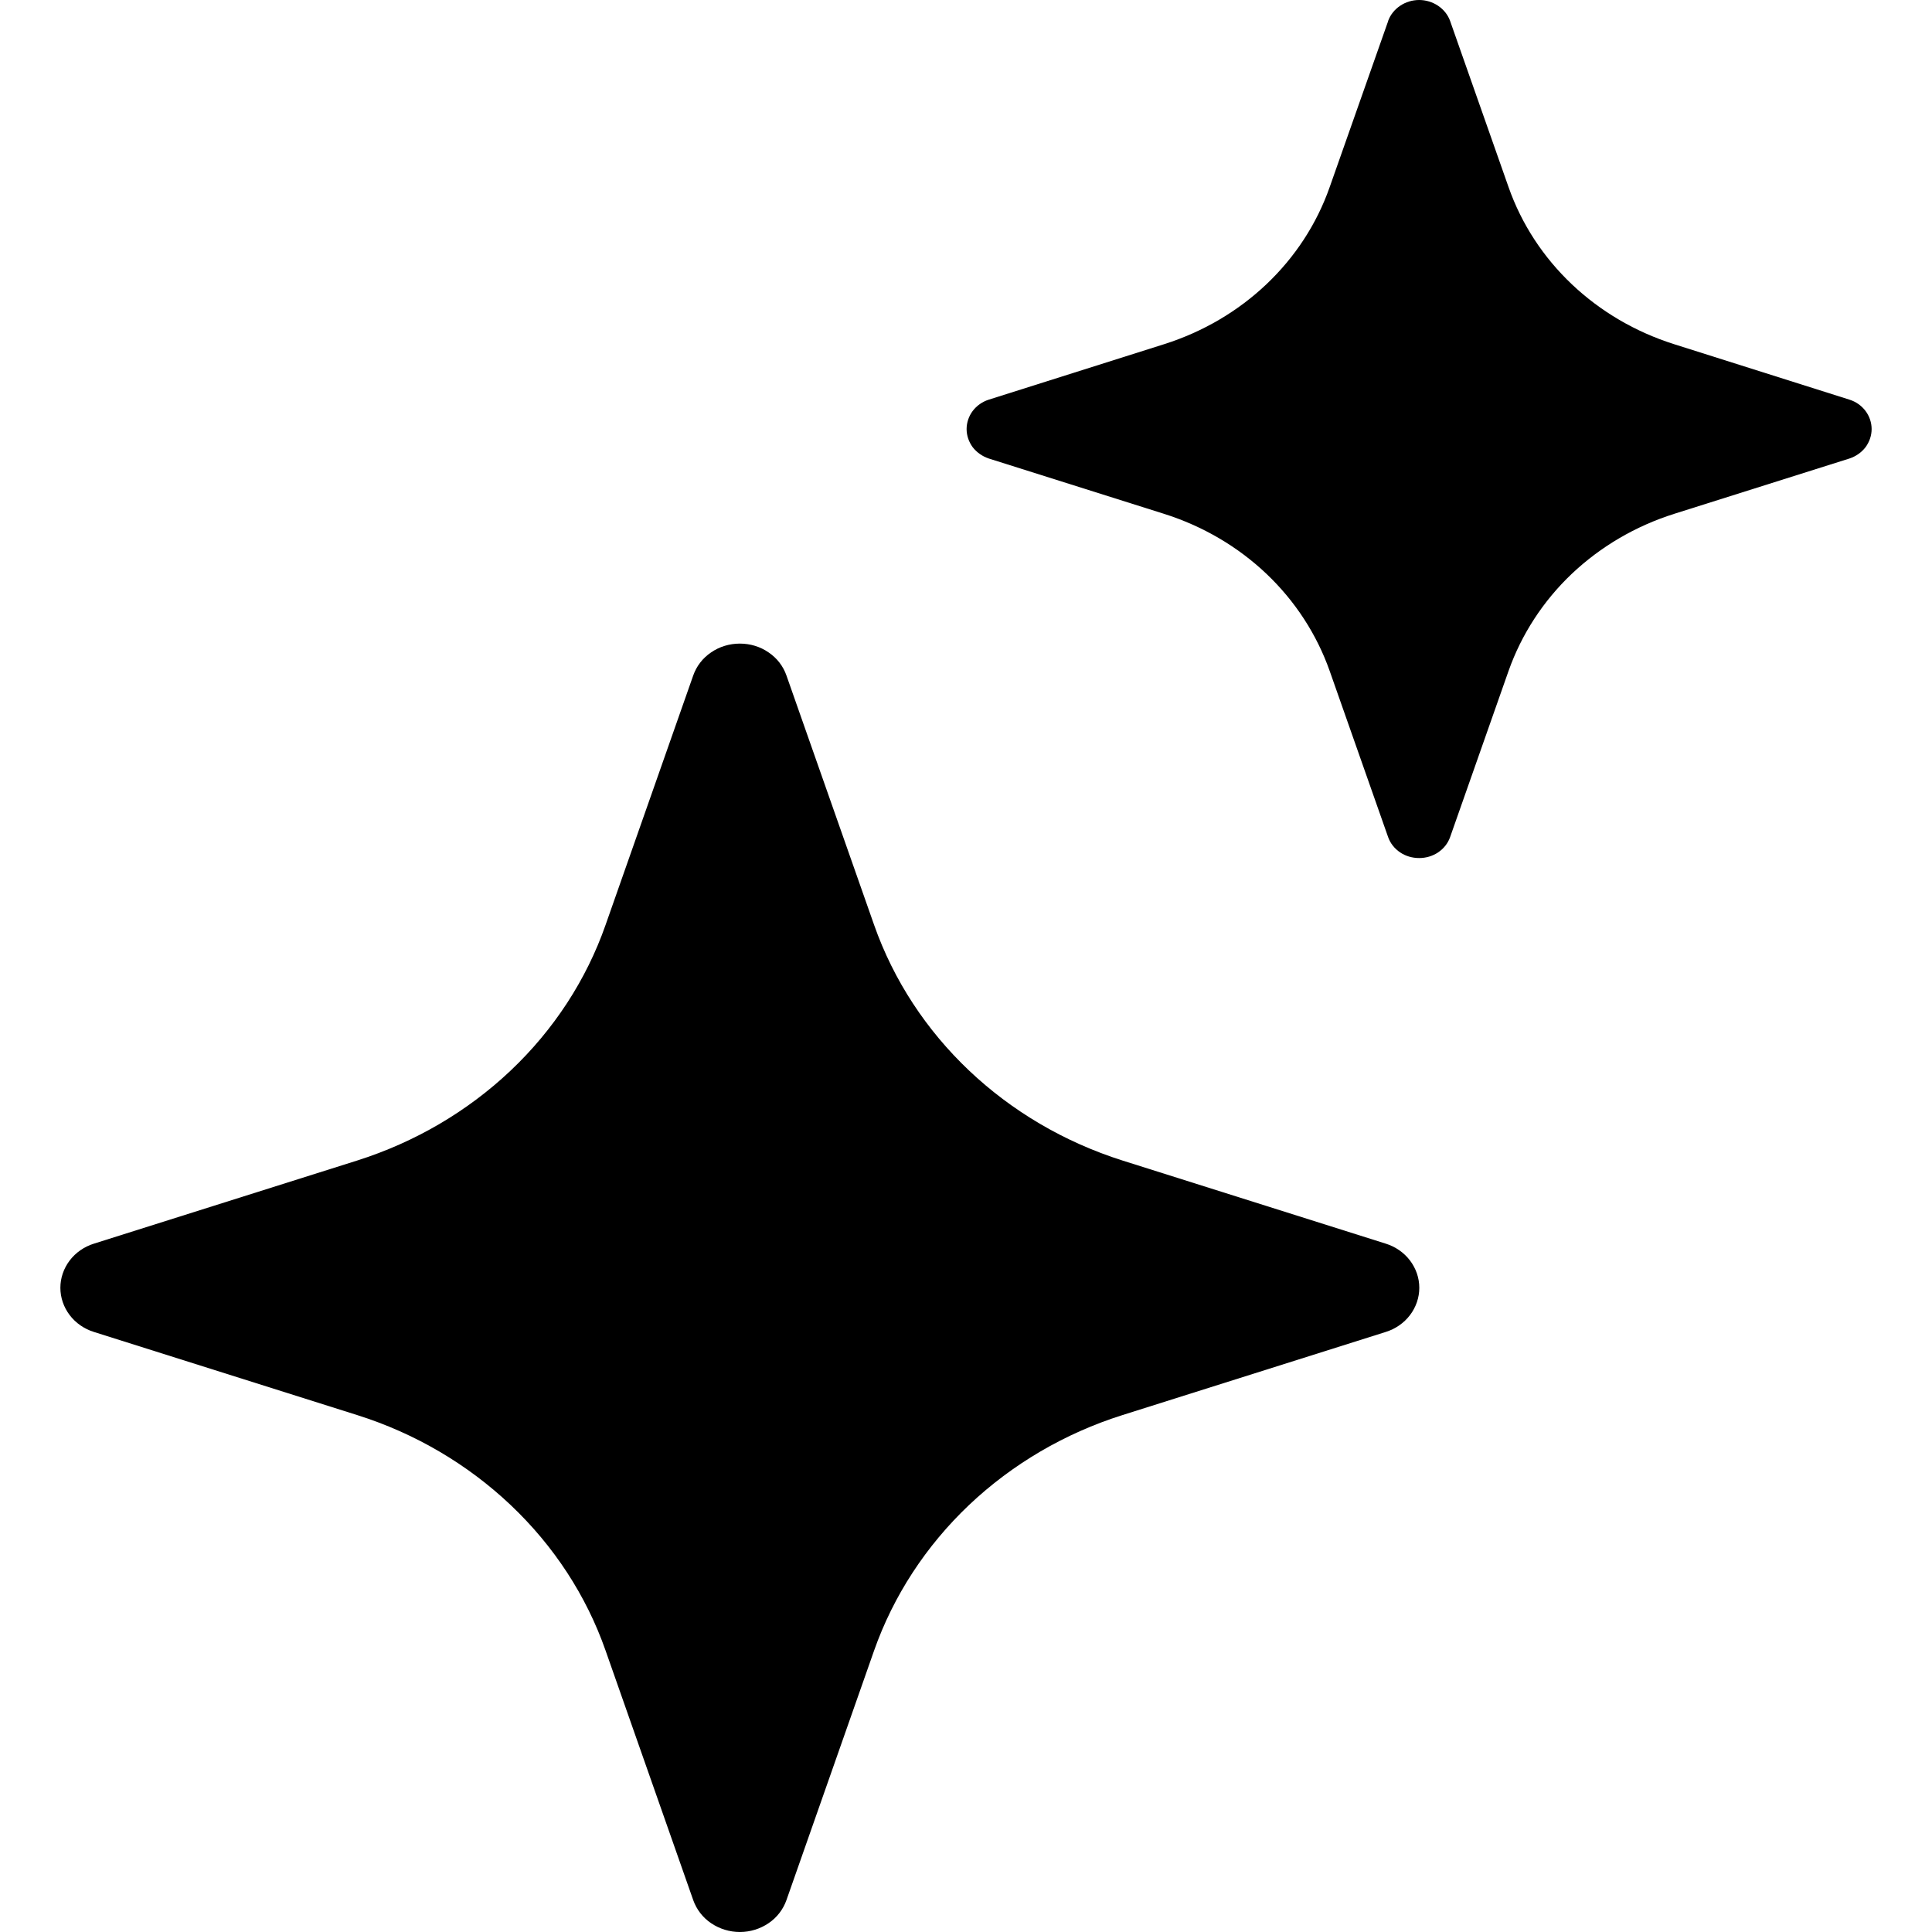 <svg width="16" height="16" viewBox="0 0 16 16" fill="none" xmlns="http://www.w3.org/2000/svg">
<g clip-path="url(#clip0_452_33485)">
<path d="M5.741 5.594C5.768 5.517 5.819 5.45 5.889 5.403C5.958 5.355 6.042 5.33 6.127 5.33C6.213 5.33 6.296 5.355 6.365 5.403C6.435 5.45 6.486 5.517 6.513 5.594L7.239 7.66C7.563 8.581 8.325 9.303 9.296 9.611L11.475 10.299C11.556 10.324 11.627 10.373 11.677 10.439C11.727 10.505 11.754 10.584 11.754 10.665C11.754 10.746 11.727 10.825 11.677 10.891C11.627 10.957 11.556 11.006 11.475 11.031L9.296 11.719C8.817 11.87 8.382 12.126 8.025 12.464C7.668 12.803 7.399 13.215 7.239 13.669L6.513 15.736C6.486 15.812 6.435 15.88 6.365 15.927C6.296 15.974 6.213 16 6.127 16C6.042 16 5.958 15.974 5.889 15.927C5.819 15.88 5.768 15.812 5.741 15.736L5.015 13.669C4.856 13.215 4.587 12.803 4.229 12.464C3.872 12.126 3.437 11.87 2.958 11.719L0.779 11.031C0.698 11.006 0.627 10.957 0.577 10.891C0.527 10.825 0.5 10.746 0.5 10.665C0.5 10.584 0.527 10.505 0.577 10.439C0.627 10.373 0.698 10.324 0.779 10.299L2.958 9.611C3.437 9.459 3.872 9.204 4.229 8.866C4.587 8.527 4.856 8.114 5.015 7.66L5.741 5.594V5.594ZM11.496 0.173C11.514 0.123 11.549 0.079 11.595 0.048C11.641 0.017 11.696 0 11.753 0C11.809 0 11.864 0.017 11.91 0.048C11.956 0.079 11.991 0.123 12.009 0.173L12.493 1.549C12.709 2.165 13.217 2.646 13.866 2.851L15.317 3.31C15.371 3.327 15.417 3.36 15.45 3.404C15.482 3.447 15.5 3.5 15.5 3.553C15.5 3.607 15.482 3.659 15.45 3.703C15.417 3.746 15.371 3.779 15.317 3.797L13.866 4.255C13.546 4.356 13.256 4.526 13.017 4.752C12.779 4.978 12.6 5.254 12.493 5.557L12.009 6.933C11.991 6.984 11.956 7.028 11.91 7.059C11.864 7.09 11.809 7.106 11.753 7.106C11.696 7.106 11.641 7.09 11.595 7.059C11.549 7.028 11.514 6.984 11.496 6.933L11.012 5.557C10.905 5.254 10.726 4.978 10.488 4.752C10.25 4.526 9.959 4.356 9.639 4.255L8.188 3.797C8.135 3.779 8.088 3.746 8.055 3.703C8.023 3.659 8.005 3.607 8.005 3.553C8.005 3.5 8.023 3.447 8.055 3.404C8.088 3.36 8.135 3.327 8.188 3.31L9.639 2.851C10.288 2.646 10.796 2.165 11.012 1.549L11.496 0.175V0.173Z" fill="black"/>
</g>
<defs>
<clipPath id="clip0_452_33485">
<rect width="16" height="16" fill="white"/>
</clipPath>
</defs>
</svg>
